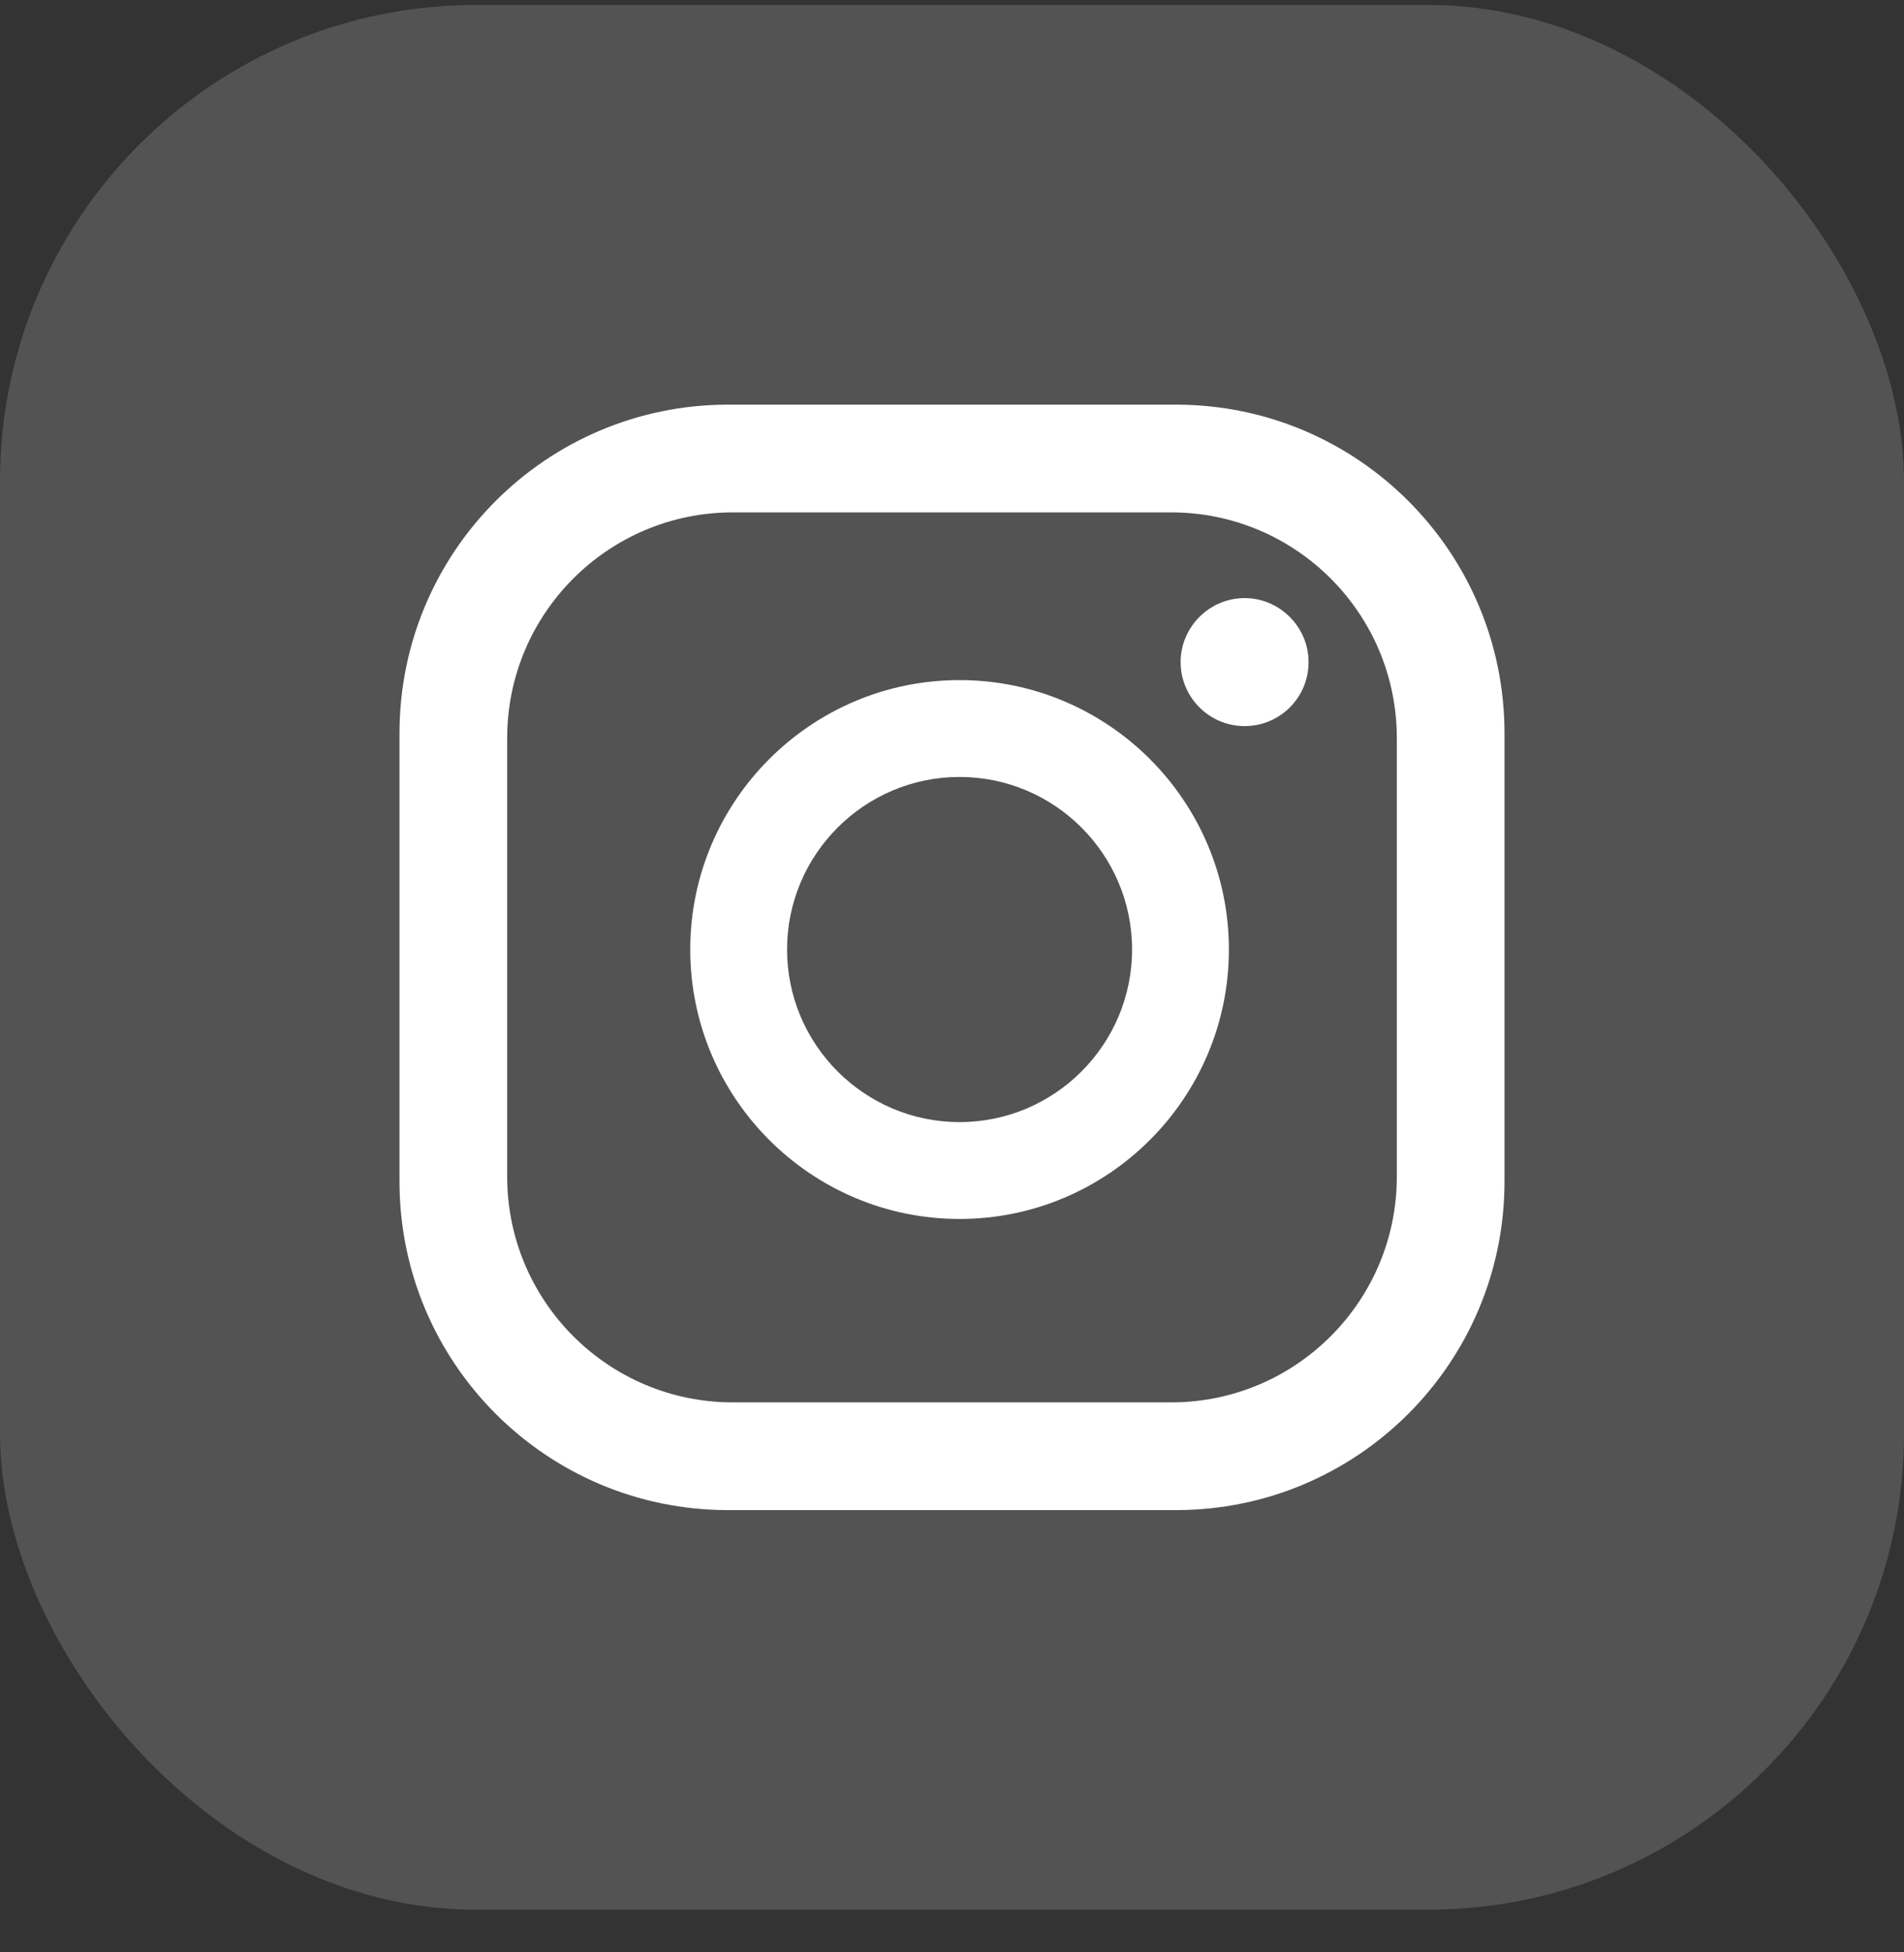 <svg xmlns="http://www.w3.org/2000/svg" width="40" height="41" viewBox="0 0 40 41" fill="none"><rect x="0" y="0" width="40" height="41" fill="#333333" stroke="none"/><rect y="0.104" width="40" height="40" rx="10" fill="white" fill-opacity="0.16"></rect><path d="M27.491 13.904C27.491 14.648 26.891 15.248 26.147 15.248C25.403 15.248 24.803 14.642 24.803 13.904C24.803 13.166 25.409 12.56 26.147 12.56C26.885 12.56 27.491 13.166 27.491 13.904ZM25.817 19.94C25.817 23.06 23.279 25.598 20.159 25.598C17.039 25.598 14.501 23.06 14.501 19.94C14.501 16.82 17.039 14.282 20.159 14.282C23.279 14.282 25.817 16.82 25.817 19.94ZM23.783 19.94C23.783 17.942 22.157 16.316 20.159 16.316C18.161 16.316 16.535 17.942 16.535 19.94C16.535 21.938 18.161 23.564 20.159 23.564C22.157 23.564 23.783 21.938 23.783 19.94ZM31.607 15.398C31.607 11.588 28.517 8.498 24.707 8.498H15.293C11.483 8.498 8.393 11.588 8.393 15.398V24.812C8.393 28.622 11.483 31.712 15.293 31.712H24.707C28.517 31.712 31.607 28.622 31.607 24.812V15.398ZM29.345 24.71C29.345 27.326 27.221 29.45 24.605 29.45H15.395C12.779 29.45 10.655 27.326 10.655 24.71V15.5C10.655 12.884 12.779 10.76 15.395 10.76H24.605C27.221 10.76 29.345 12.884 29.345 15.5V24.71Z" fill="white"></path></svg>